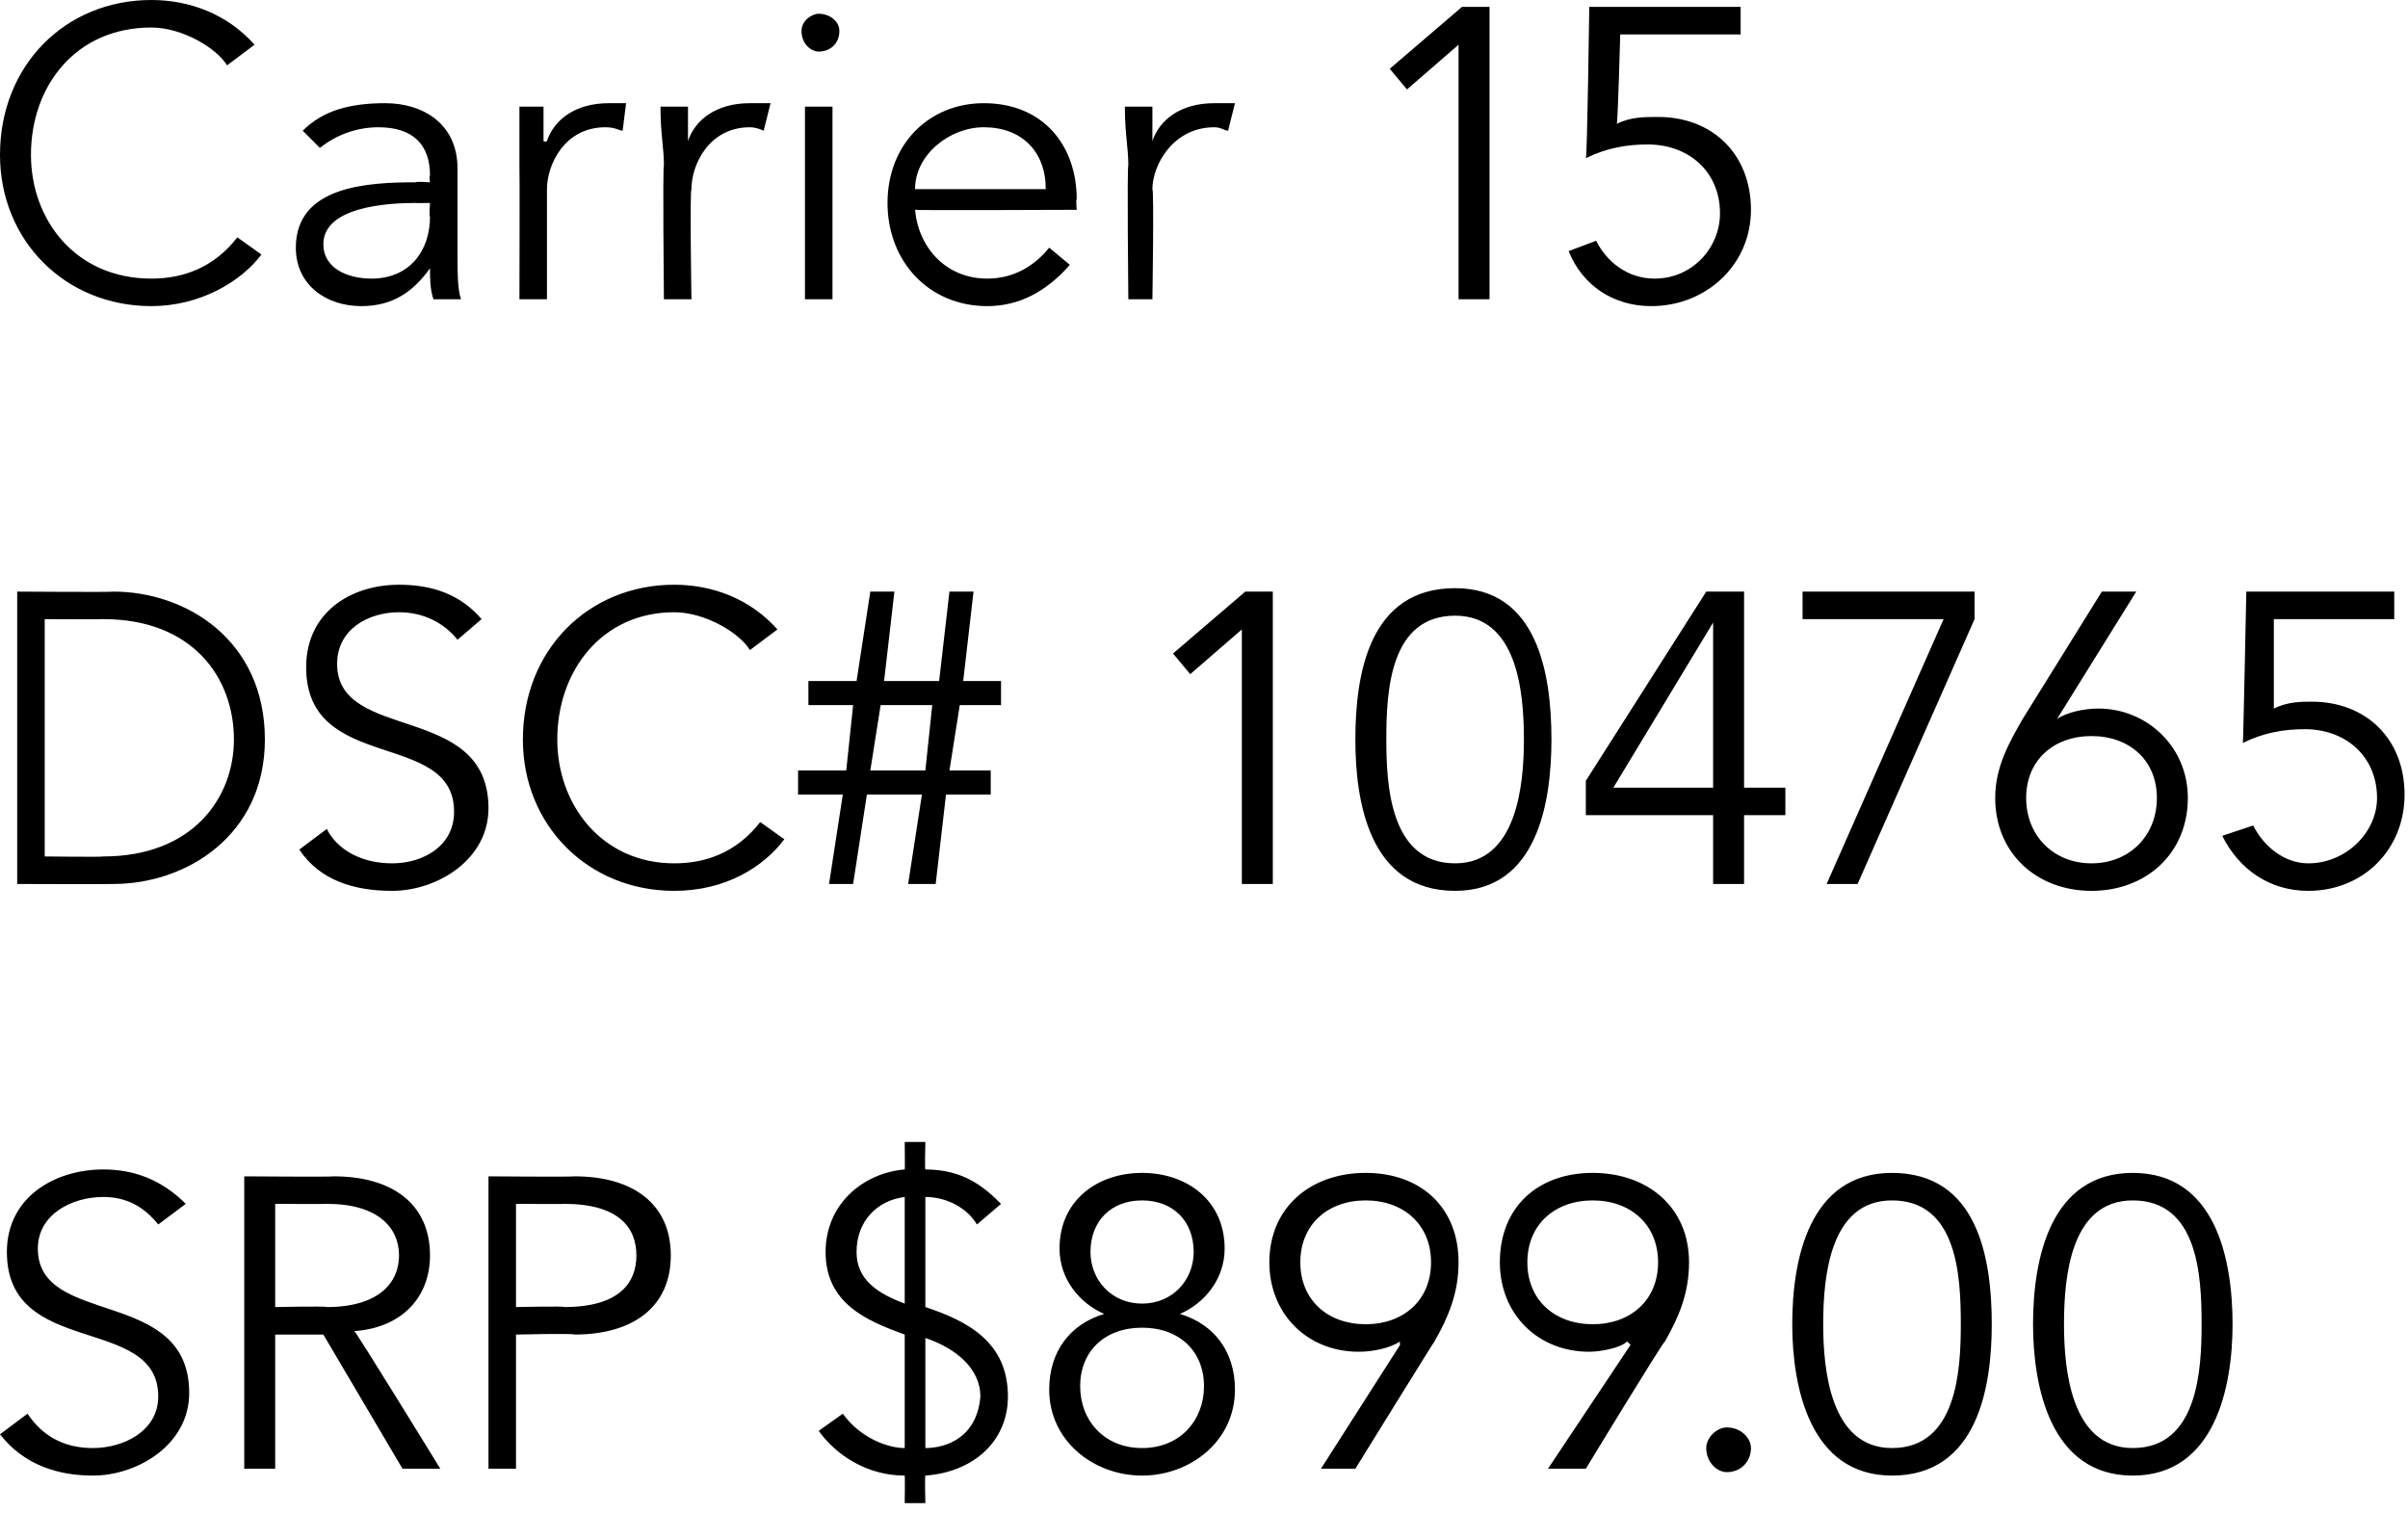 <?xml version="1.0" standalone="no"?><!DOCTYPE svg PUBLIC "-//W3C//DTD SVG 1.1//EN" "http://www.w3.org/Graphics/SVG/1.1/DTD/svg11.dtd"><svg xmlns="http://www.w3.org/2000/svg" version="1.1" style="left: 0.79% !important; width: 95.34% !important;top: 0.87% !important; height89.22% !important;" width="70px" height="44px" viewBox="0 0 70 44">  <desc>Carrier 15 DSC# 104765 SRP $899.00</desc>  <defs/>  <g id="Polygon18341">    <path d="M 4.6 35.6 C 4.2 35.1 3.7 34.8 3 34.8 C 2.1 34.8 1.1 35.3 1.1 36.3 C 1.1 38.6 5.5 37.4 5.5 40.5 C 5.5 42 4 42.9 2.7 42.9 C 1.7 42.9 0.7 42.6 0 41.7 C 0 41.7 0.8 41.1 0.8 41.1 C 1.2 41.7 1.8 42.1 2.7 42.1 C 3.6 42.1 4.6 41.6 4.6 40.6 C 4.6 38.2 0.2 39.5 0.2 36.4 C 0.2 34.8 1.6 34 3 34 C 3.9 34 4.7 34.3 5.4 35 C 5.4 35 4.6 35.6 4.6 35.6 Z M 8 42.7 L 7.1 42.7 L 7.1 34.2 C 7.1 34.2 9.7 34.22 9.7 34.2 C 11.4 34.2 12.5 35 12.5 36.5 C 12.5 37.7 11.7 38.6 10.3 38.7 C 10.33 38.68 12.8 42.7 12.8 42.7 L 11.7 42.7 L 9.4 38.8 L 8 38.8 L 8 42.7 Z M 8 38 C 8 38 9.49 37.97 9.5 38 C 11 38 11.6 37.3 11.6 36.5 C 11.6 35.7 11 35 9.5 35 C 9.49 35.01 8 35 8 35 L 8 38 Z M 14.2 34.2 C 14.2 34.2 16.66 34.22 16.7 34.2 C 18.4 34.2 19.5 35 19.5 36.5 C 19.5 38 18.4 38.8 16.7 38.8 C 16.66 38.76 15 38.8 15 38.8 L 15 42.7 L 14.2 42.7 L 14.2 34.2 Z M 15 38 C 15 38 16.44 37.97 16.4 38 C 18 38 18.5 37.3 18.5 36.5 C 18.5 35.7 18 35 16.4 35 C 16.44 35.01 15 35 15 35 L 15 38 Z M 26.3 34.8 C 25.5 34.9 24.9 35.5 24.9 36.4 C 24.9 37.2 25.5 37.6 26.3 37.9 C 26.3 37.9 26.3 34.8 26.3 34.8 Z M 26.9 42.1 C 27.5 42.1 28.4 41.8 28.5 40.6 C 28.5 39.8 27.8 39.2 26.9 38.9 C 26.9 38.9 26.9 42.1 26.9 42.1 Z M 26.3 38.8 C 25.2 38.4 24 37.9 24 36.4 C 24 35 25.1 34.1 26.3 34 C 26.31 34.05 26.3 33.2 26.3 33.2 L 26.9 33.2 C 26.9 33.2 26.88 34.02 26.9 34 C 28 34 28.6 34.5 29.1 35 C 29.1 35 28.4 35.6 28.4 35.6 C 28.1 35.1 27.5 34.8 26.9 34.8 C 26.9 34.8 26.9 38 26.9 38 C 28.1 38.4 29.3 39 29.3 40.6 C 29.3 41.9 28.3 42.8 26.9 42.9 C 26.88 42.9 26.9 43.7 26.9 43.7 L 26.3 43.7 C 26.3 43.7 26.31 42.93 26.3 42.9 C 25.2 42.9 24.3 42.3 23.8 41.6 C 23.8 41.6 24.5 41.1 24.5 41.1 C 25 41.8 25.8 42.1 26.3 42.1 C 26.3 42.1 26.3 38.8 26.3 38.8 Z M 32.1 38.2 C 31.4 37.9 30.8 37.2 30.8 36.3 C 30.8 34.9 31.9 34.1 33.2 34.1 C 34.5 34.1 35.6 34.9 35.6 36.3 C 35.6 37.2 35 37.9 34.3 38.2 C 34.3 38.2 34.3 38.2 34.3 38.2 C 35.3 38.5 35.9 39.3 35.9 40.4 C 35.9 41.9 34.6 42.9 33.2 42.9 C 31.8 42.9 30.5 41.9 30.5 40.4 C 30.5 39.3 31.1 38.5 32.1 38.2 C 32.1 38.2 32.1 38.2 32.1 38.2 Z M 33.2 34.9 C 32.3 34.9 31.7 35.5 31.7 36.4 C 31.7 37.2 32.3 37.9 33.2 37.9 C 34.1 37.9 34.7 37.2 34.7 36.4 C 34.7 35.5 34.1 34.9 33.2 34.9 Z M 33.2 38.6 C 32.1 38.6 31.4 39.3 31.4 40.3 C 31.4 41.3 32.1 42.1 33.2 42.1 C 34.3 42.1 35 41.3 35 40.3 C 35 39.3 34.3 38.6 33.2 38.6 Z M 40.7 39.1 C 40.7 39.1 40.68 39.04 40.7 39 C 40.4 39.2 39.9 39.3 39.5 39.3 C 38 39.3 36.9 38.2 36.9 36.7 C 36.9 35.1 38.1 34.1 39.7 34.1 C 41.3 34.1 42.4 35.1 42.4 36.7 C 42.4 37.6 42.1 38.3 41.7 39 C 41.7 38.98 39.4 42.7 39.4 42.7 L 38.4 42.7 L 40.7 39.1 Z M 39.7 34.9 C 38.6 34.9 37.8 35.6 37.8 36.7 C 37.8 37.8 38.6 38.5 39.7 38.5 C 40.8 38.5 41.6 37.8 41.6 36.7 C 41.6 35.6 40.8 34.9 39.7 34.9 Z M 47.4 39.1 C 47.4 39.1 47.34 39.04 47.3 39 C 47.1 39.2 46.5 39.3 46.2 39.3 C 44.7 39.3 43.6 38.2 43.6 36.7 C 43.6 35.1 44.7 34.1 46.3 34.1 C 47.9 34.1 49.1 35.1 49.1 36.7 C 49.1 37.6 48.8 38.3 48.4 39 C 48.36 38.98 46.1 42.7 46.1 42.7 L 45 42.7 L 47.4 39.1 Z M 46.3 34.9 C 45.2 34.9 44.4 35.6 44.4 36.7 C 44.4 37.8 45.2 38.5 46.3 38.5 C 47.4 38.5 48.2 37.8 48.2 36.7 C 48.2 35.6 47.4 34.9 46.3 34.9 Z M 50.2 42.8 C 49.9 42.8 49.6 42.5 49.6 42.1 C 49.6 41.8 49.9 41.5 50.2 41.5 C 50.6 41.5 50.9 41.8 50.9 42.1 C 50.9 42.5 50.6 42.8 50.2 42.8 Z M 57.9 38.5 C 57.9 40.3 57.5 42.9 55 42.9 C 52.6 42.9 52.1 40.3 52.1 38.5 C 52.1 36.6 52.6 34.1 55 34.1 C 57.5 34.1 57.9 36.6 57.9 38.5 Z M 53 38.5 C 53 39.8 53.2 42.1 55 42.1 C 56.9 42.1 57 39.8 57 38.5 C 57 37.1 56.9 34.9 55 34.9 C 53.2 34.9 53 37.1 53 38.5 Z M 64.9 38.5 C 64.9 40.3 64.4 42.9 62 42.9 C 59.6 42.9 59.1 40.3 59.1 38.5 C 59.1 36.6 59.6 34.1 62 34.1 C 64.4 34.1 64.9 36.6 64.9 38.5 Z M 60 38.5 C 60 39.8 60.2 42.1 62 42.1 C 63.9 42.1 64 39.8 64 38.5 C 64 37.1 63.9 34.9 62 34.9 C 60.2 34.9 60 37.1 60 38.5 Z " stroke="none" fill="#000"/>  </g>  <g id="Polygon18340">    <path d="M 0.5 17.2 C 0.5 17.2 3.28 17.22 3.3 17.2 C 5.4 17.2 7.7 18.6 7.7 21.5 C 7.7 24.3 5.4 25.7 3.3 25.7 C 3.28 25.71 0.5 25.7 0.5 25.7 L 0.5 17.2 Z M 1.3 24.9 C 1.3 24.9 3 24.92 3 24.9 C 5.6 24.9 6.8 23.2 6.8 21.5 C 6.8 19.7 5.6 18 3 18 C 3 18.01 1.3 18 1.3 18 L 1.3 24.9 Z M 13.3 18.6 C 12.9 18.1 12.3 17.8 11.6 17.8 C 10.7 17.8 9.8 18.3 9.8 19.3 C 9.8 21.6 14.2 20.4 14.2 23.5 C 14.2 25 12.7 25.9 11.4 25.9 C 10.3 25.9 9.3 25.6 8.7 24.7 C 8.7 24.7 9.5 24.1 9.5 24.1 C 9.8 24.7 10.5 25.1 11.4 25.1 C 12.3 25.1 13.2 24.6 13.2 23.6 C 13.2 21.2 8.9 22.5 8.9 19.4 C 8.9 17.8 10.2 17 11.6 17 C 12.6 17 13.4 17.3 14 18 C 14 18 13.3 18.6 13.3 18.6 Z M 22.8 24.4 C 22.2 25.2 21.1 25.9 19.6 25.9 C 17.1 25.9 15.2 24 15.2 21.5 C 15.2 18.9 17.1 17 19.6 17 C 20.7 17 21.8 17.4 22.6 18.3 C 22.6 18.3 21.8 18.9 21.8 18.9 C 21.5 18.4 20.5 17.8 19.6 17.8 C 17.5 17.8 16.2 19.5 16.2 21.5 C 16.2 23.4 17.5 25.1 19.6 25.1 C 20.5 25.1 21.4 24.8 22.1 23.9 C 22.1 23.9 22.8 24.4 22.8 24.4 Z M 24.5 23.1 L 23.2 23.1 L 23.2 22.4 L 24.6 22.4 L 24.8 20.5 L 23.5 20.5 L 23.5 19.8 L 24.9 19.8 L 25.3 17.2 L 26 17.2 L 25.7 19.8 L 27.3 19.8 L 27.6 17.2 L 28.3 17.2 L 28 19.8 L 29.1 19.8 L 29.1 20.5 L 27.9 20.5 L 27.6 22.4 L 28.8 22.4 L 28.8 23.1 L 27.5 23.1 L 27.2 25.7 L 26.4 25.7 L 26.8 23.1 L 25.2 23.1 L 24.8 25.7 L 24.1 25.7 L 24.5 23.1 Z M 25.3 22.4 L 26.9 22.4 L 27.1 20.5 L 25.6 20.5 L 25.3 22.4 Z M 37 25.7 L 36.1 25.7 L 36.1 18.3 L 34.6 19.6 L 34.1 19 L 36.2 17.2 L 37 17.2 L 37 25.7 Z M 45.1 21.5 C 45.1 23.3 44.7 25.9 42.3 25.9 C 39.8 25.9 39.4 23.3 39.4 21.5 C 39.4 19.6 39.8 17.1 42.3 17.1 C 44.7 17.1 45.1 19.6 45.1 21.5 Z M 40.3 21.5 C 40.3 22.8 40.4 25.1 42.3 25.1 C 44.1 25.1 44.3 22.8 44.3 21.5 C 44.3 20.1 44.1 17.9 42.3 17.9 C 40.4 17.9 40.3 20.1 40.3 21.5 Z M 50.7 22.9 L 51.9 22.9 L 51.9 23.7 L 50.7 23.7 L 50.7 25.7 L 49.8 25.7 L 49.8 23.7 L 46.1 23.7 L 46.1 22.7 L 49.6 17.2 L 50.7 17.2 L 50.7 22.9 Z M 49.8 18.1 L 49.8 18.1 L 46.9 22.9 L 49.8 22.9 L 49.8 18.1 Z M 57.4 18 L 54 25.7 L 53.1 25.7 L 56.5 18 L 52.4 18 L 52.4 17.2 L 57.4 17.2 L 57.4 18 Z M 59.8 20.9 C 59.8 20.9 59.79 20.89 59.8 20.9 C 60.1 20.7 60.6 20.6 61 20.6 C 62.4 20.6 63.6 21.7 63.6 23.2 C 63.6 24.8 62.4 25.9 60.8 25.9 C 59.2 25.9 58 24.8 58 23.2 C 58 22.3 58.4 21.6 58.8 20.9 C 58.77 20.95 61.1 17.2 61.1 17.2 L 62.1 17.2 L 59.8 20.9 Z M 60.8 25.1 C 61.9 25.1 62.7 24.3 62.7 23.2 C 62.7 22.1 61.9 21.4 60.8 21.4 C 59.7 21.4 58.9 22.1 58.9 23.2 C 58.9 24.3 59.7 25.1 60.8 25.1 Z M 69.6 18 L 66.1 18 C 66.1 18 66.1 20.56 66.1 20.6 C 66.5 20.4 66.9 20.4 67.2 20.4 C 68.8 20.4 69.9 21.5 69.9 23.1 C 69.9 24.7 68.7 25.9 67.1 25.9 C 66 25.9 65.1 25.3 64.6 24.3 C 64.6 24.3 65.5 24 65.5 24 C 65.8 24.6 66.4 25.1 67.1 25.1 C 68.2 25.1 69.1 24.2 69.1 23.2 C 69.1 22 68.2 21.2 67 21.2 C 66.4 21.2 65.8 21.3 65.2 21.6 C 65.21 21.62 65.3 17.2 65.3 17.2 L 69.6 17.2 L 69.6 18 Z " stroke="none" fill="#000"/>  </g>  <g id="Polygon18339">    <path d="M 7.6 7.4 C 7 8.2 5.8 8.9 4.4 8.9 C 1.9 8.9 0 7 0 4.5 C 0 1.9 1.9 0 4.4 0 C 5.5 0 6.6 0.4 7.4 1.3 C 7.4 1.3 6.6 1.9 6.6 1.9 C 6.3 1.4 5.3 0.8 4.4 0.8 C 2.2 0.8 0.9 2.5 0.9 4.5 C 0.9 6.4 2.2 8.1 4.4 8.1 C 5.3 8.1 6.2 7.8 6.9 6.9 C 6.9 6.9 7.6 7.4 7.6 7.4 Z M 12.5 5.3 C 12.5 5.3 12.47 5.12 12.5 5.1 C 12.5 4.2 12 3.7 11 3.7 C 10.4 3.7 9.8 3.9 9.3 4.3 C 9.3 4.3 8.8 3.8 8.8 3.8 C 9.4 3.2 10.2 3 11.2 3 C 12.3 3 13.3 3.6 13.3 4.9 C 13.3 4.9 13.3 7.5 13.3 7.5 C 13.3 7.9 13.3 8.4 13.4 8.7 C 13.4 8.7 12.6 8.7 12.6 8.7 C 12.5 8.4 12.5 8.1 12.5 7.8 C 12.5 7.8 12.5 7.8 12.5 7.8 C 12 8.5 11.4 8.9 10.5 8.9 C 9.5 8.9 8.6 8.3 8.6 7.2 C 8.6 5.4 10.7 5.3 12.1 5.3 C 12.08 5.27 12.5 5.3 12.5 5.3 Z M 12.1 5.9 C 11.3 5.9 9.4 6 9.4 7.1 C 9.4 7.8 10.1 8.1 10.8 8.1 C 11.9 8.1 12.5 7.3 12.5 6.3 C 12.47 6.32 12.5 5.9 12.5 5.9 C 12.5 5.9 12.07 5.91 12.1 5.9 Z M 15.1 4.8 C 15.1 4.3 15.1 3.9 15.1 3.1 C 15.06 3.1 15.8 3.1 15.8 3.1 L 15.8 4.1 C 15.8 4.1 15.86 4.14 15.9 4.1 C 16.1 3.5 16.7 3 17.7 3 C 17.9 3 18.1 3 18.2 3 C 18.2 3 18.1 3.8 18.1 3.8 C 18 3.8 17.9 3.7 17.6 3.7 C 16.4 3.7 15.9 4.8 15.9 5.5 C 15.9 5.54 15.9 8.7 15.9 8.7 L 15.1 8.7 C 15.1 8.7 15.11 4.85 15.1 4.8 Z M 19.3 4.8 C 19.3 4.3 19.2 3.9 19.2 3.1 C 19.22 3.1 20 3.1 20 3.1 L 20 4.1 C 20 4.1 20.02 4.14 20 4.1 C 20.2 3.5 20.8 3 21.8 3 C 22 3 22.2 3 22.4 3 C 22.4 3 22.2 3.8 22.2 3.8 C 22.2 3.8 22 3.7 21.8 3.7 C 20.6 3.7 20.1 4.8 20.1 5.5 C 20.05 5.54 20.1 8.7 20.1 8.7 L 19.3 8.7 C 19.3 8.7 19.26 4.85 19.3 4.8 Z M 24.2 8.7 L 23.4 8.7 L 23.4 3.1 L 24.2 3.1 L 24.2 8.7 Z M 23.8 1.5 C 23.6 1.5 23.3 1.3 23.3 0.9 C 23.3 0.6 23.6 0.4 23.8 0.4 C 24.1 0.4 24.4 0.6 24.4 0.9 C 24.4 1.3 24.1 1.5 23.8 1.5 Z M 26.6 6.1 C 26.7 7.2 27.5 8.1 28.7 8.1 C 29.5 8.1 30.1 7.7 30.5 7.2 C 30.5 7.2 31.1 7.7 31.1 7.7 C 30.4 8.5 29.6 8.9 28.7 8.9 C 27 8.9 25.8 7.6 25.8 5.9 C 25.8 4.2 27 3 28.6 3 C 30.3 3 31.3 4.2 31.3 5.8 C 31.27 5.76 31.3 6.1 31.3 6.1 C 31.3 6.1 26.59 6.12 26.6 6.1 Z M 30.4 5.5 C 30.4 4.4 29.7 3.7 28.6 3.7 C 27.6 3.7 26.6 4.5 26.6 5.5 C 26.6 5.5 30.4 5.5 30.4 5.5 Z M 32.8 4.8 C 32.8 4.3 32.7 3.9 32.7 3.1 C 32.71 3.1 33.5 3.1 33.5 3.1 L 33.5 4.1 C 33.5 4.1 33.51 4.14 33.5 4.1 C 33.7 3.5 34.3 3 35.3 3 C 35.5 3 35.7 3 35.9 3 C 35.9 3 35.7 3.8 35.7 3.8 C 35.6 3.8 35.5 3.7 35.3 3.7 C 34.1 3.7 33.5 4.8 33.5 5.5 C 33.55 5.54 33.5 8.7 33.5 8.7 L 32.8 8.7 C 32.8 8.7 32.76 4.85 32.8 4.8 Z M 43.3 8.7 L 42.4 8.7 L 42.4 1.3 L 40.9 2.6 L 40.4 2 L 42.5 0.2 L 43.3 0.2 L 43.3 8.7 Z M 50.6 1 L 47.1 1 C 47.1 1 47.03 3.56 47 3.6 C 47.4 3.4 47.8 3.4 48.2 3.4 C 49.8 3.4 50.9 4.5 50.9 6.1 C 50.9 7.7 49.6 8.9 48 8.9 C 46.9 8.9 46 8.3 45.6 7.3 C 45.6 7.3 46.4 7 46.4 7 C 46.7 7.6 47.3 8.1 48.1 8.1 C 49.2 8.1 50 7.2 50 6.2 C 50 5 49.1 4.2 47.9 4.2 C 47.3 4.2 46.7 4.3 46.1 4.6 C 46.14 4.62 46.2 0.2 46.2 0.2 L 50.6 0.2 L 50.6 1 Z " stroke="none" fill="#000"/>  </g></svg>